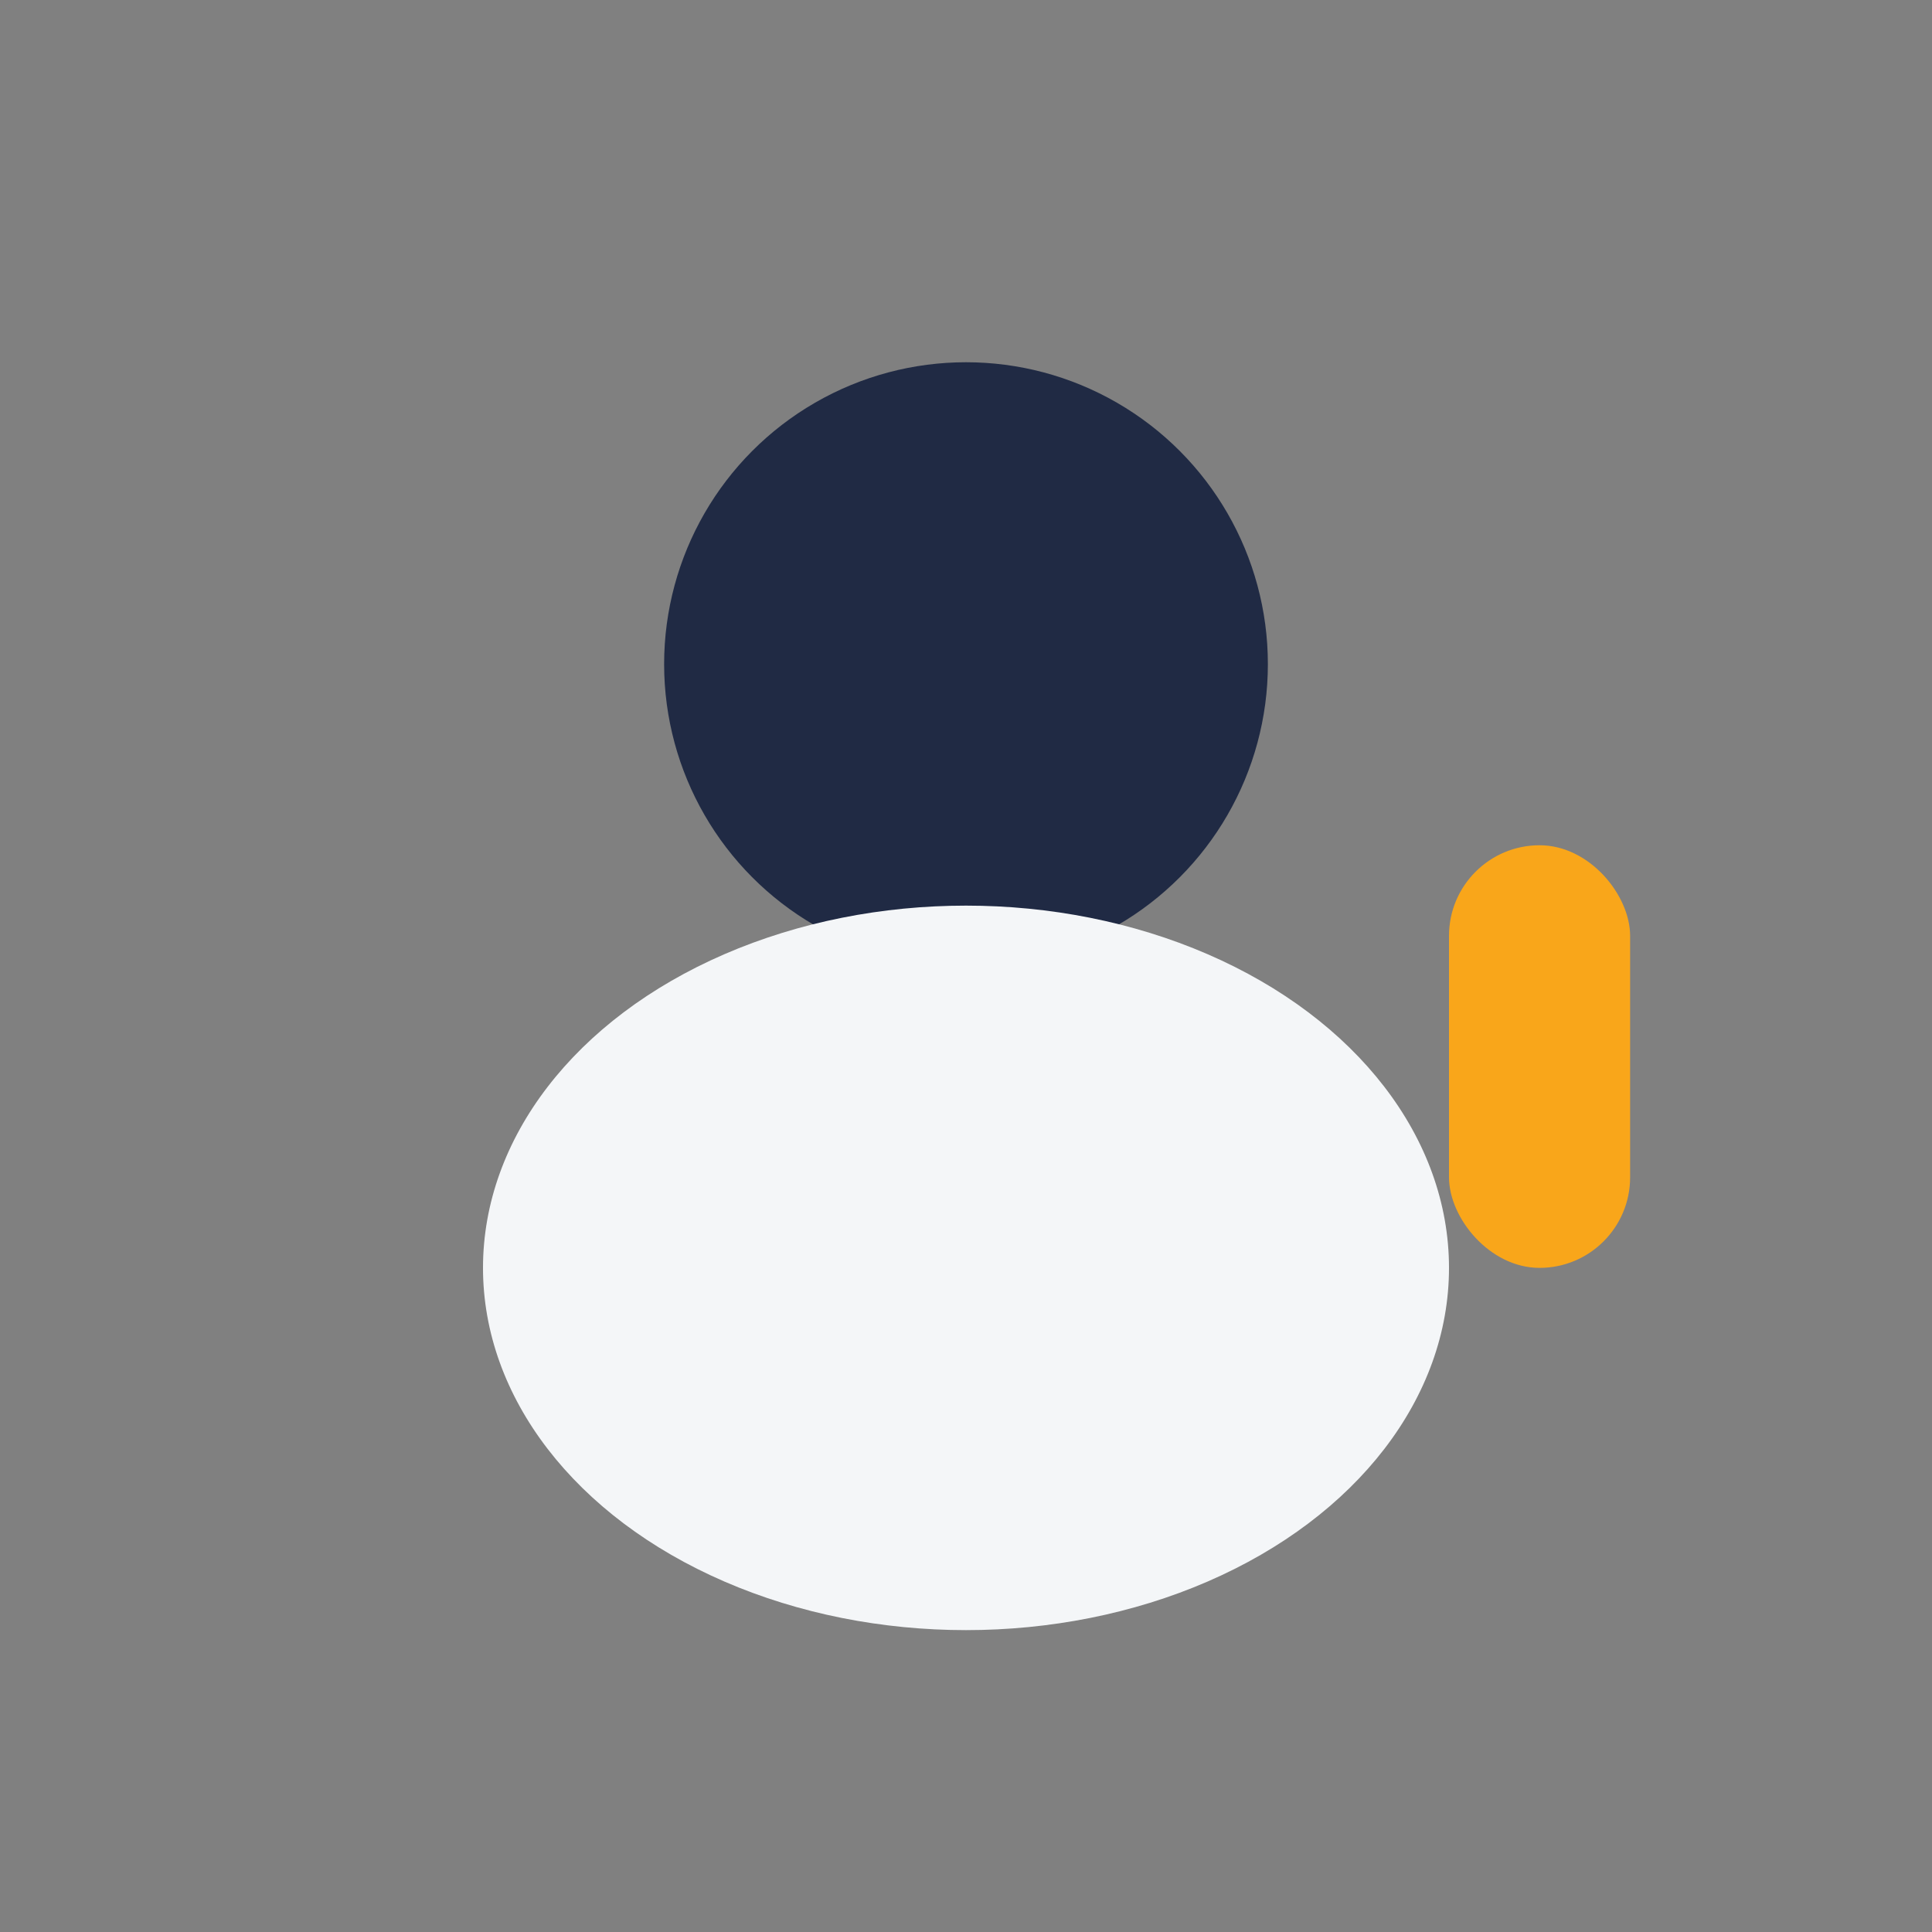 <?xml version="1.0" encoding="UTF-8"?>
<svg xmlns="http://www.w3.org/2000/svg" width="32" height="32" viewBox="0 0 32 32"><rect x="0" y="0" width="32" height="32" fill="#808080" stroke="none"/><circle cx="16" cy="11" r="5" fill="#202A44"/><ellipse cx="16" cy="21" rx="8" ry="6" fill="#F4F6F8"/><rect x="24" y="14" width="3" height="7" rx="1.5" fill="#F9A61A"/></svg>